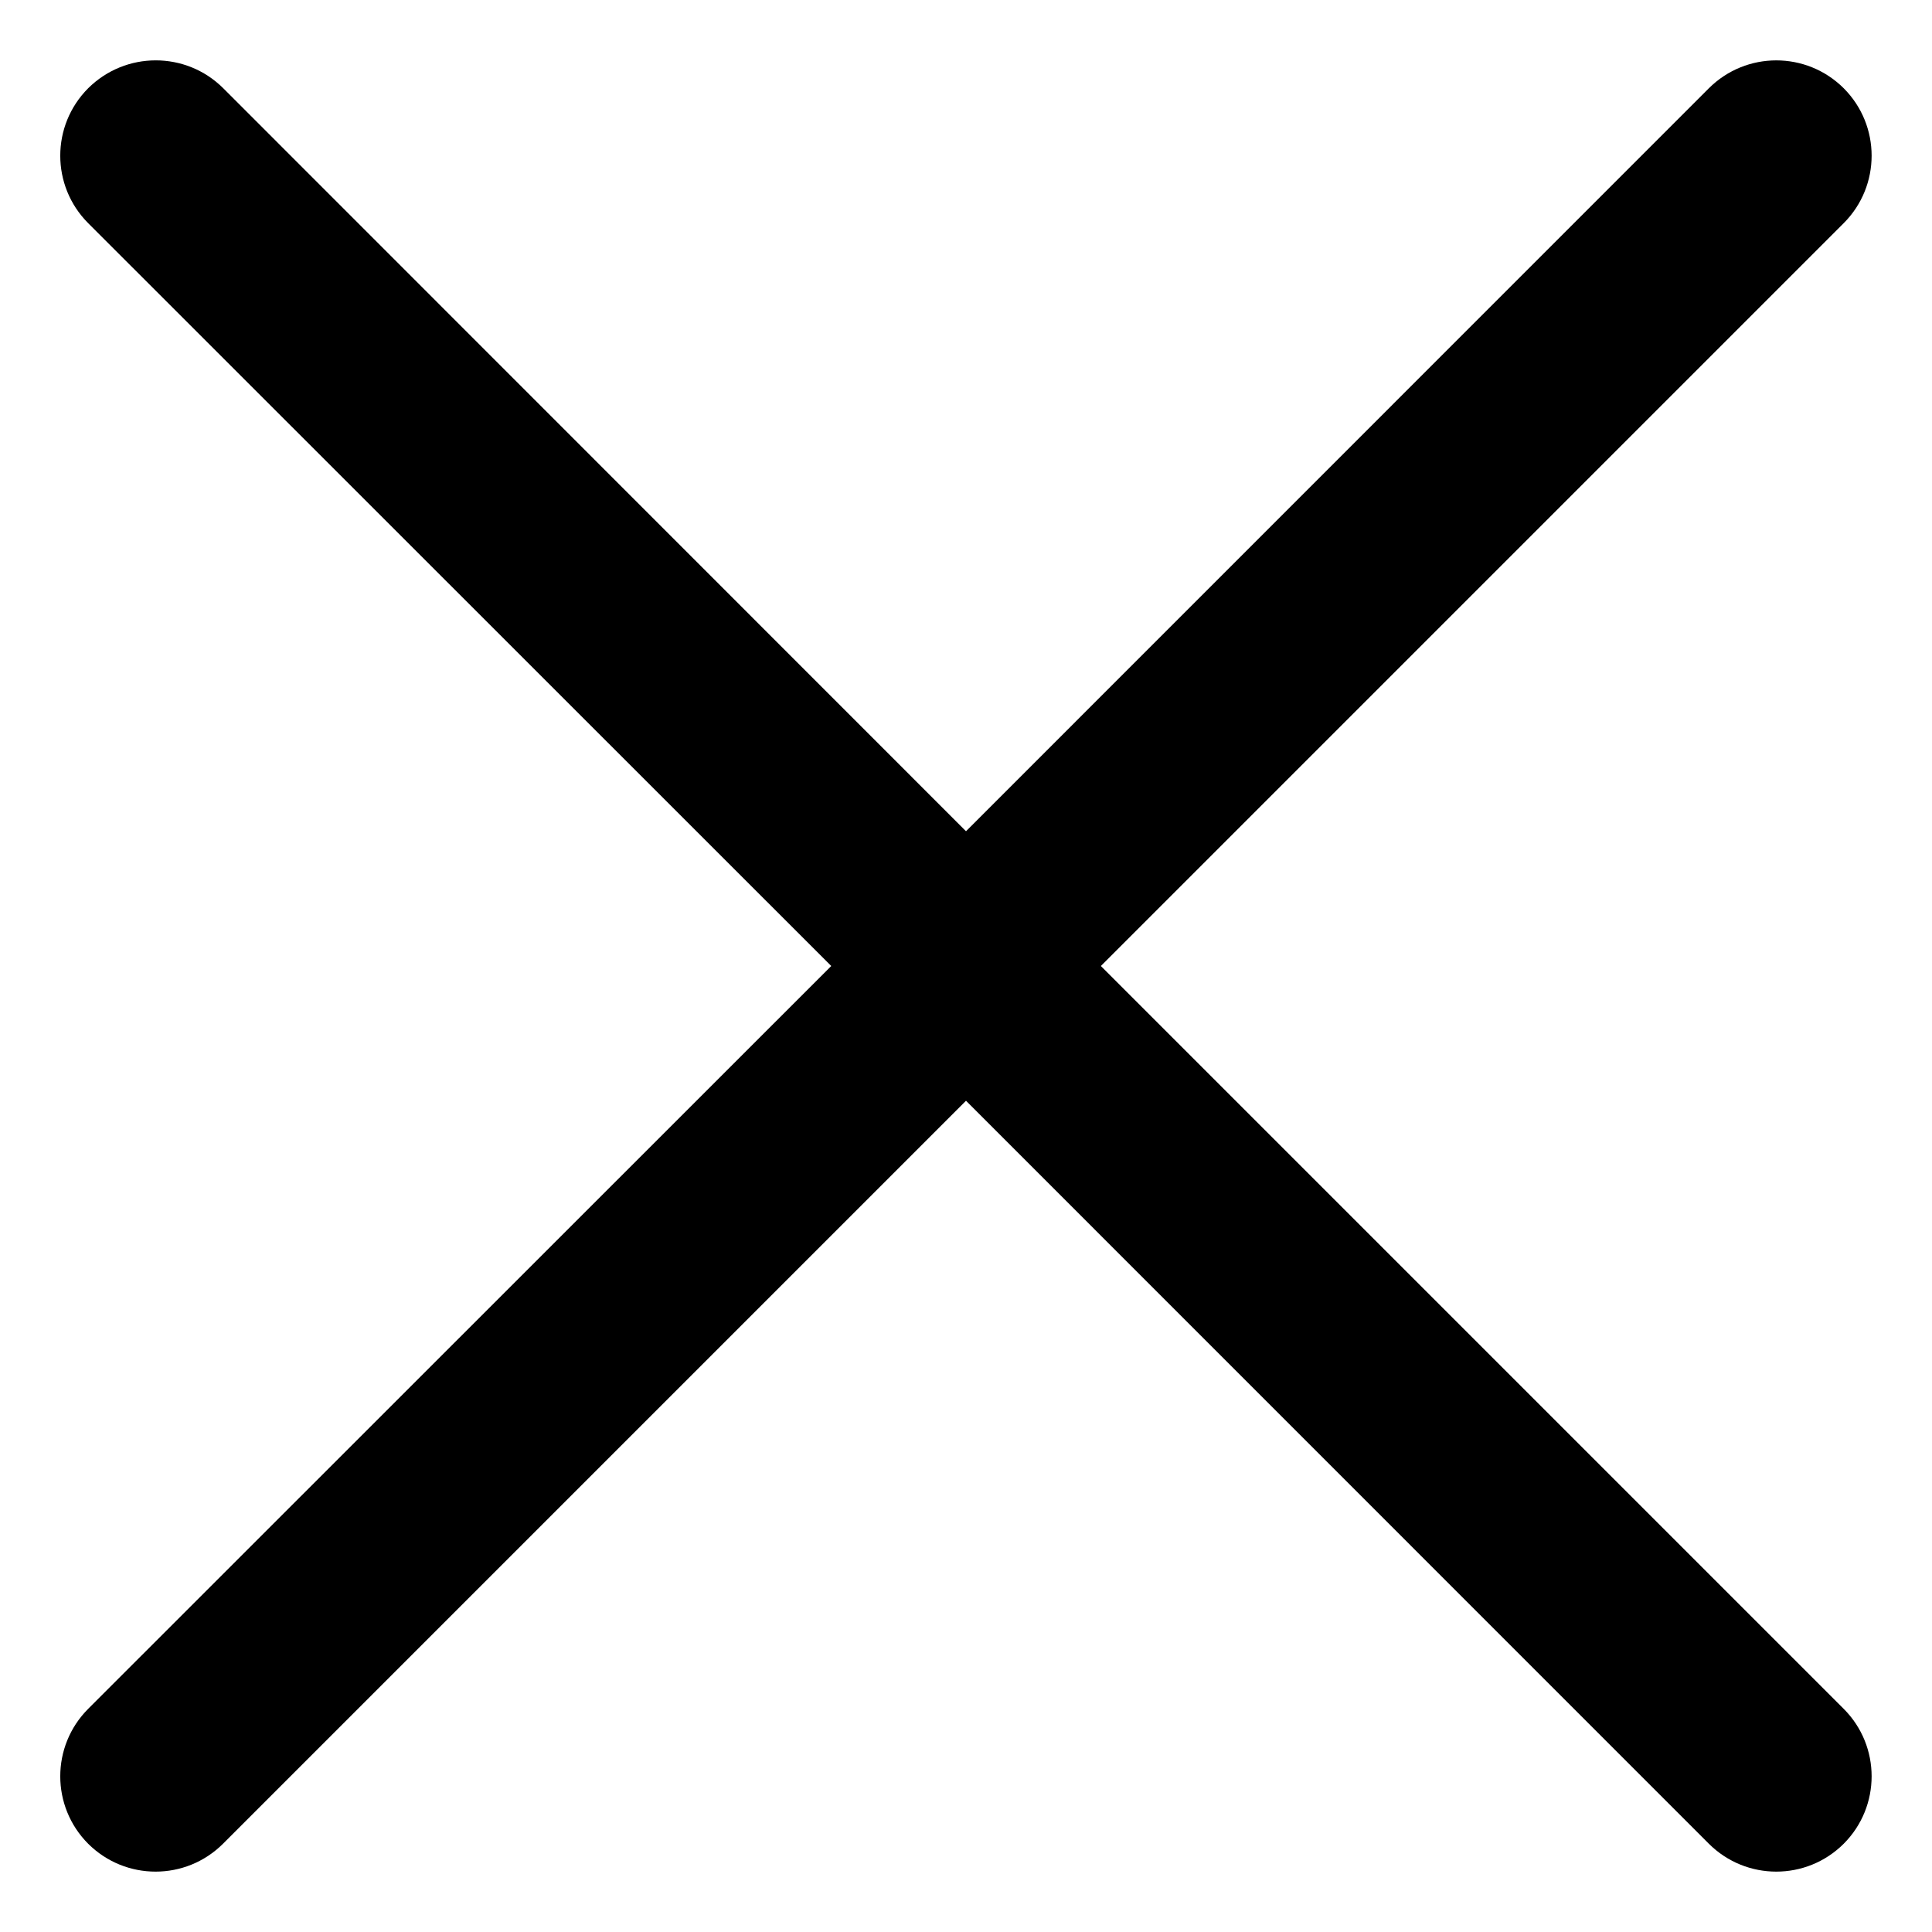 <svg xmlns="http://www.w3.org/2000/svg" xmlns:xlink="http://www.w3.org/1999/xlink" width="16" height="16" viewBox="0 0 16 16">
    <defs>
        <path id="dr8cpfo02a" d="M9.117 8l6.152-6.152c.308-.309.308-.808 0-1.117-.309-.308-.808-.308-1.117 0L8 6.884 1.848.73C1.539.423 1.04.423.73.731c-.308.309-.308.808 0 1.117L6.884 8 .73 14.152c-.308.309-.308.808 0 1.117.309.308.808.308 1.117 0L8 9.116l6.152 6.153c.309.308.808.308 1.117 0 .308-.309.308-.808 0-1.117L9.117 8z"/>
    </defs>
    <g fill="none" fill-rule="evenodd">
        <g>
            <g>
                <g transform="translate(-849 -145) translate(471 115) translate(378 30)">
                    <use fill="#000" xlink:href="#dr8cpfo02a"/>
                </g>
            </g>
        </g>
    </g>
</svg>
